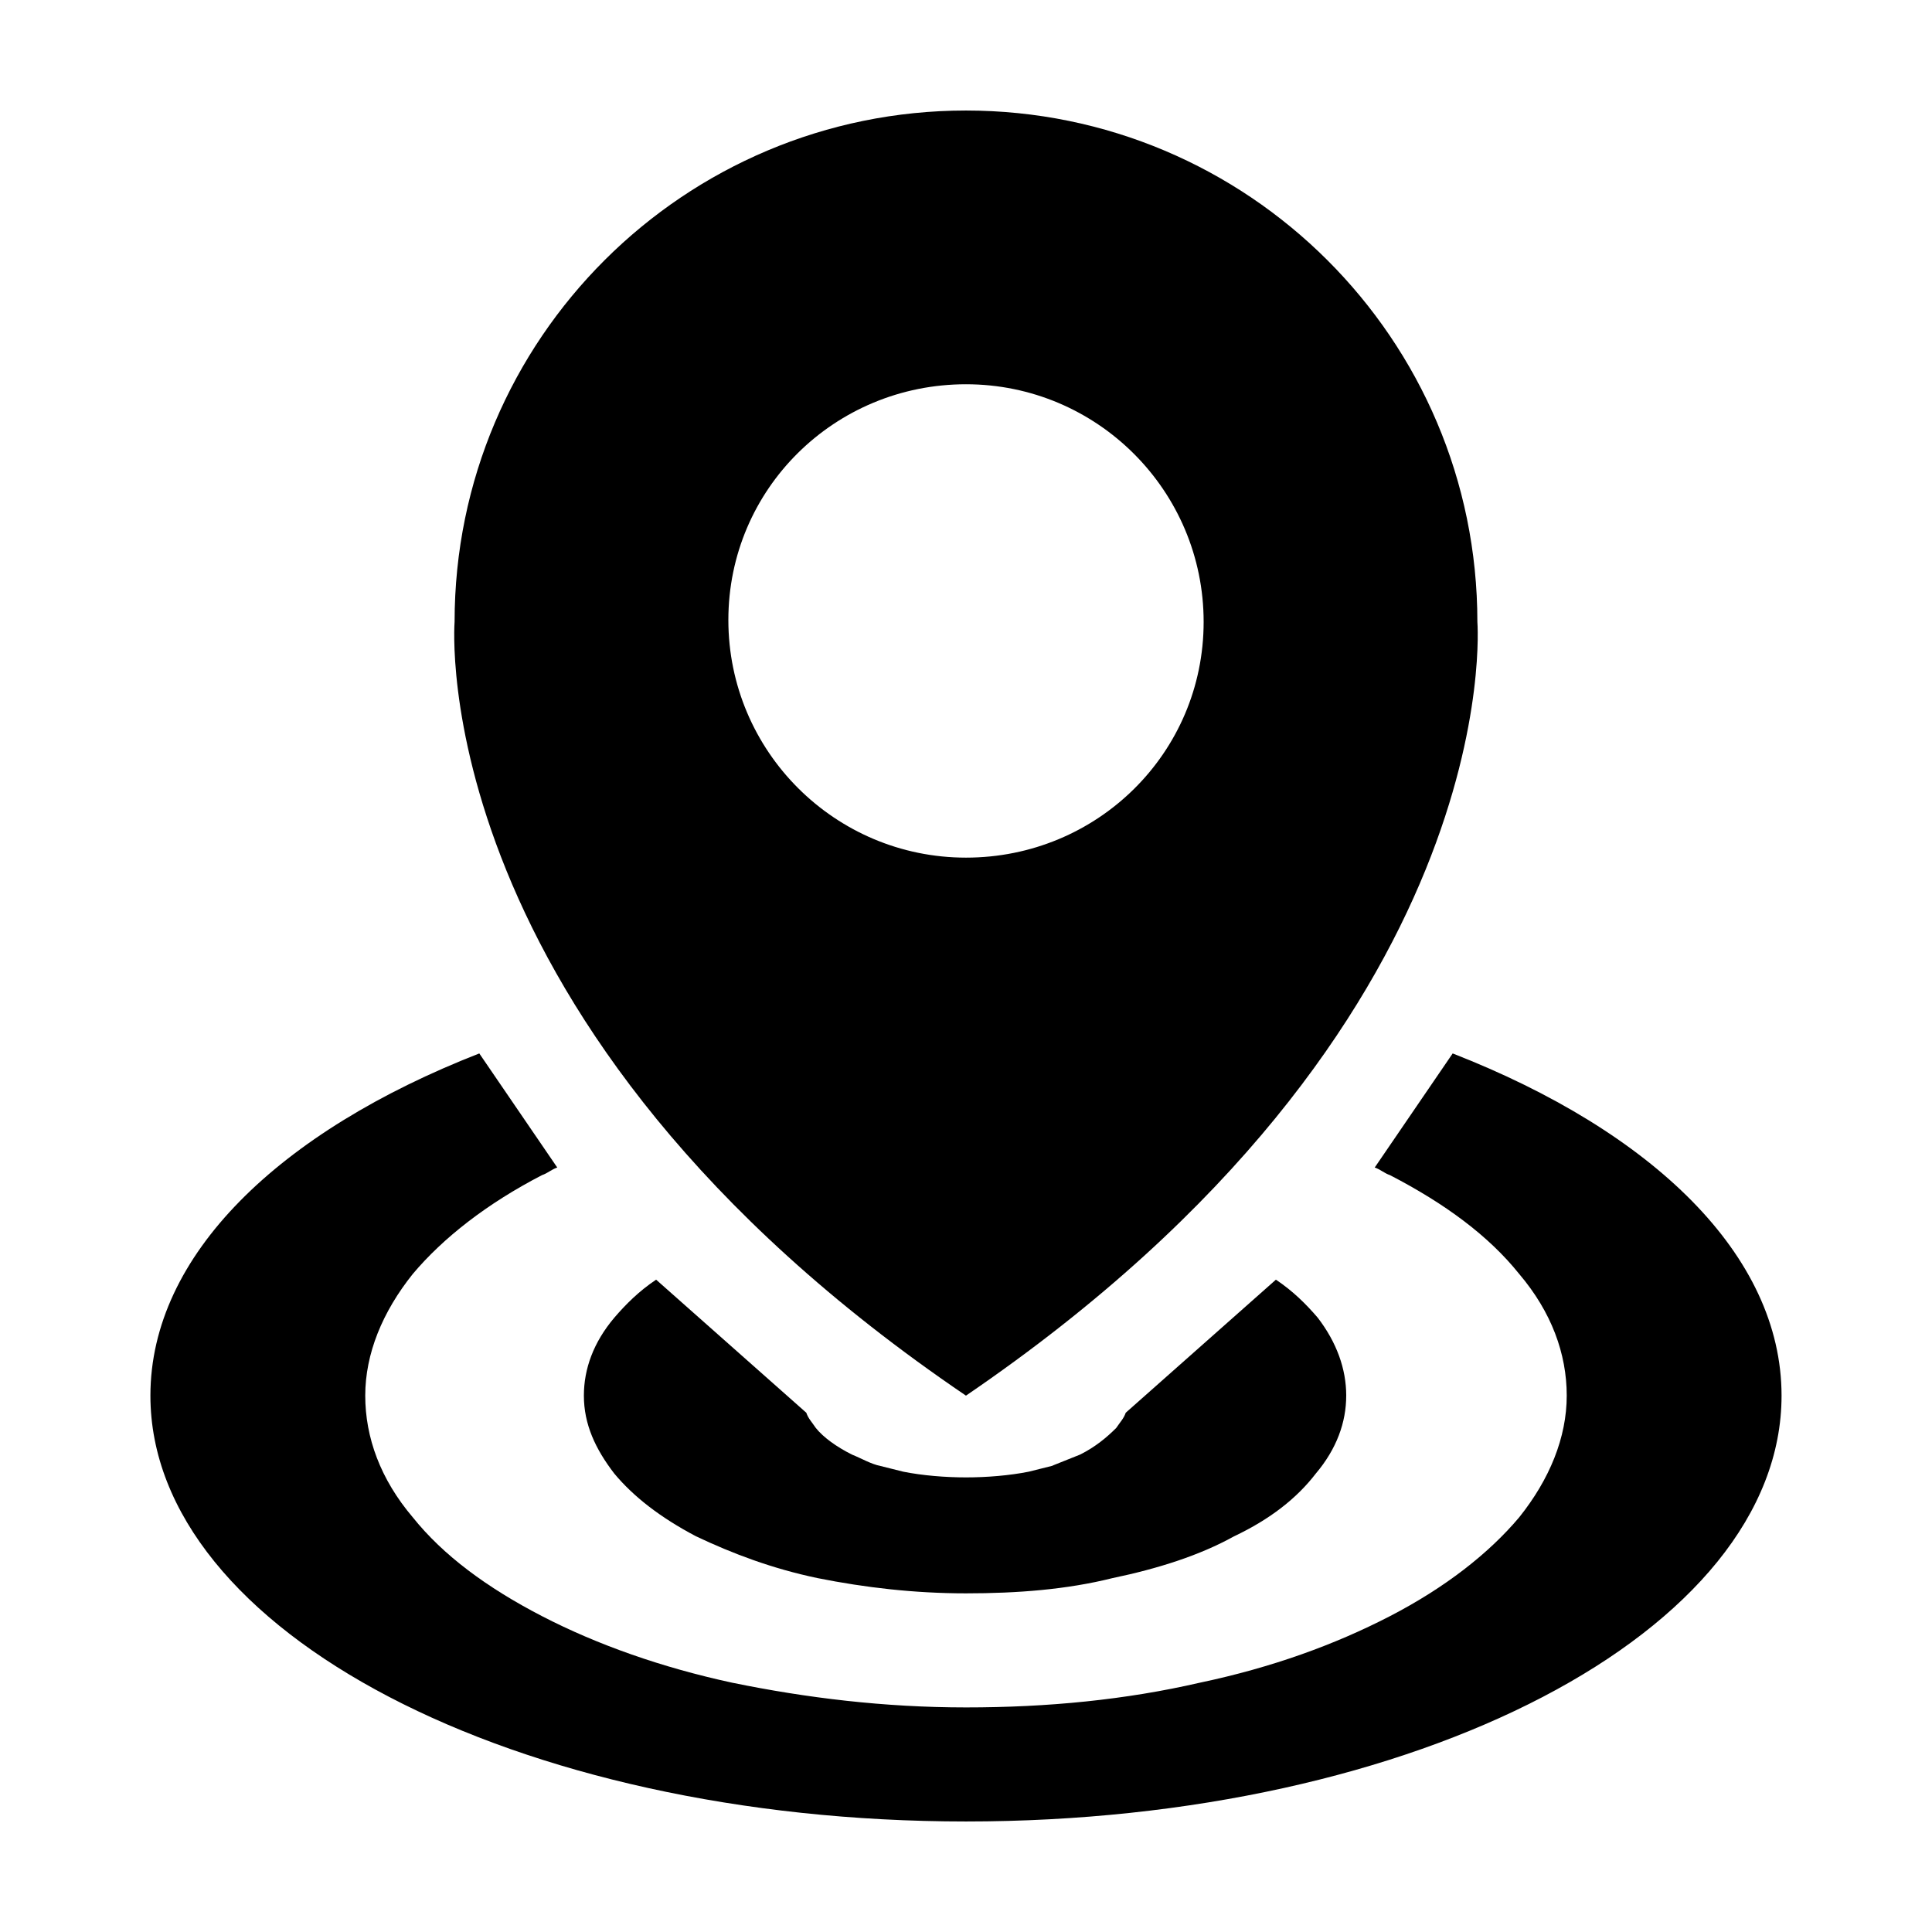 <?xml version="1.0" encoding="UTF-8"?>
<!-- Uploaded to: ICON Repo, www.svgrepo.com, Generator: ICON Repo Mixer Tools -->
<svg fill="#000000" width="800px" height="800px" version="1.1" viewBox="144 144 512 512" xmlns="http://www.w3.org/2000/svg">
 <g>
  <path d="m616.13 513.86c0 62.473-96.73 112.85-216.13 112.85-119.41 0-216.14-50.379-216.14-112.85 0-37.281 34.258-70.031 87.16-90.688l20.656 30.23c-1.512 0.504-2.519 1.512-4.031 2.016-14.609 7.559-26.199 16.625-34.258 26.199-8.062 10.078-12.594 21.16-12.594 32.242s4.031 22.168 12.594 32.242c8.062 10.078 19.648 18.641 34.258 26.199 14.609 7.559 31.738 13.602 50.383 17.633 19.648 4.031 40.305 6.551 61.969 6.551s42.32-2.016 61.969-6.551c19.145-4.031 35.77-10.078 50.383-17.633 14.609-7.559 26.199-16.625 34.258-26.199 8.062-10.078 12.594-21.16 12.594-32.242s-4.031-22.168-12.594-32.242c-8.062-10.078-19.648-18.641-34.258-26.199-1.512-0.504-2.519-1.512-4.031-2.016l20.656-30.23c52.898 20.656 87.156 53.406 87.156 90.688z"/>
  <path d="m500.76 513.86c0 7.055-2.519 14.105-8.062 20.656-5.039 6.551-12.09 12.09-21.664 16.625-9.07 5.039-20.152 8.566-32.242 11.082-12.094 3.023-25.191 4.031-38.793 4.031s-26.703-1.512-39.297-4.031c-12.09-2.519-22.672-6.551-32.242-11.082-9.574-5.039-16.625-10.578-21.664-16.625-5.039-6.551-8.062-13.098-8.062-20.656 0-7.055 2.519-14.105 8.062-20.656 3.023-3.527 6.551-7.055 11.082-10.078l39.801 35.266c0.504 1.512 1.512 2.519 2.519 4.031 2.016 2.519 5.543 5.039 9.574 7.055 2.519 1.008 5.039 2.519 7.559 3.023 2.016 0.504 4.031 1.008 6.047 1.512 5.039 1.008 11.082 1.512 16.625 1.512 5.543 0 11.586-0.504 16.625-1.512 2.016-0.504 4.031-1.008 6.047-1.512 2.519-1.008 5.039-2.016 7.559-3.023 4.031-2.016 7.055-4.535 9.574-7.055 1.008-1.512 2.016-2.519 2.519-4.031l39.801-35.266c4.535 3.023 8.062 6.551 11.082 10.078 5.031 6.551 7.551 13.602 7.551 20.656z"/>
  <path d="m535.52 308.81c0-75.066-60.961-135.52-135.52-135.52-74.566 0-135.53 60.457-135.53 135.52 0 0-8.566 107.31 135.52 205.05 144.09-98.242 135.53-205.05 135.53-205.05zm-135.52 62.473c-34.762 0-62.977-28.215-62.977-62.977 0-34.762 28.211-62.473 62.977-62.473 34.762 0 62.977 28.215 62.977 62.977 0 34.762-28.215 62.473-62.977 62.473z"/>
 </g>
</svg>